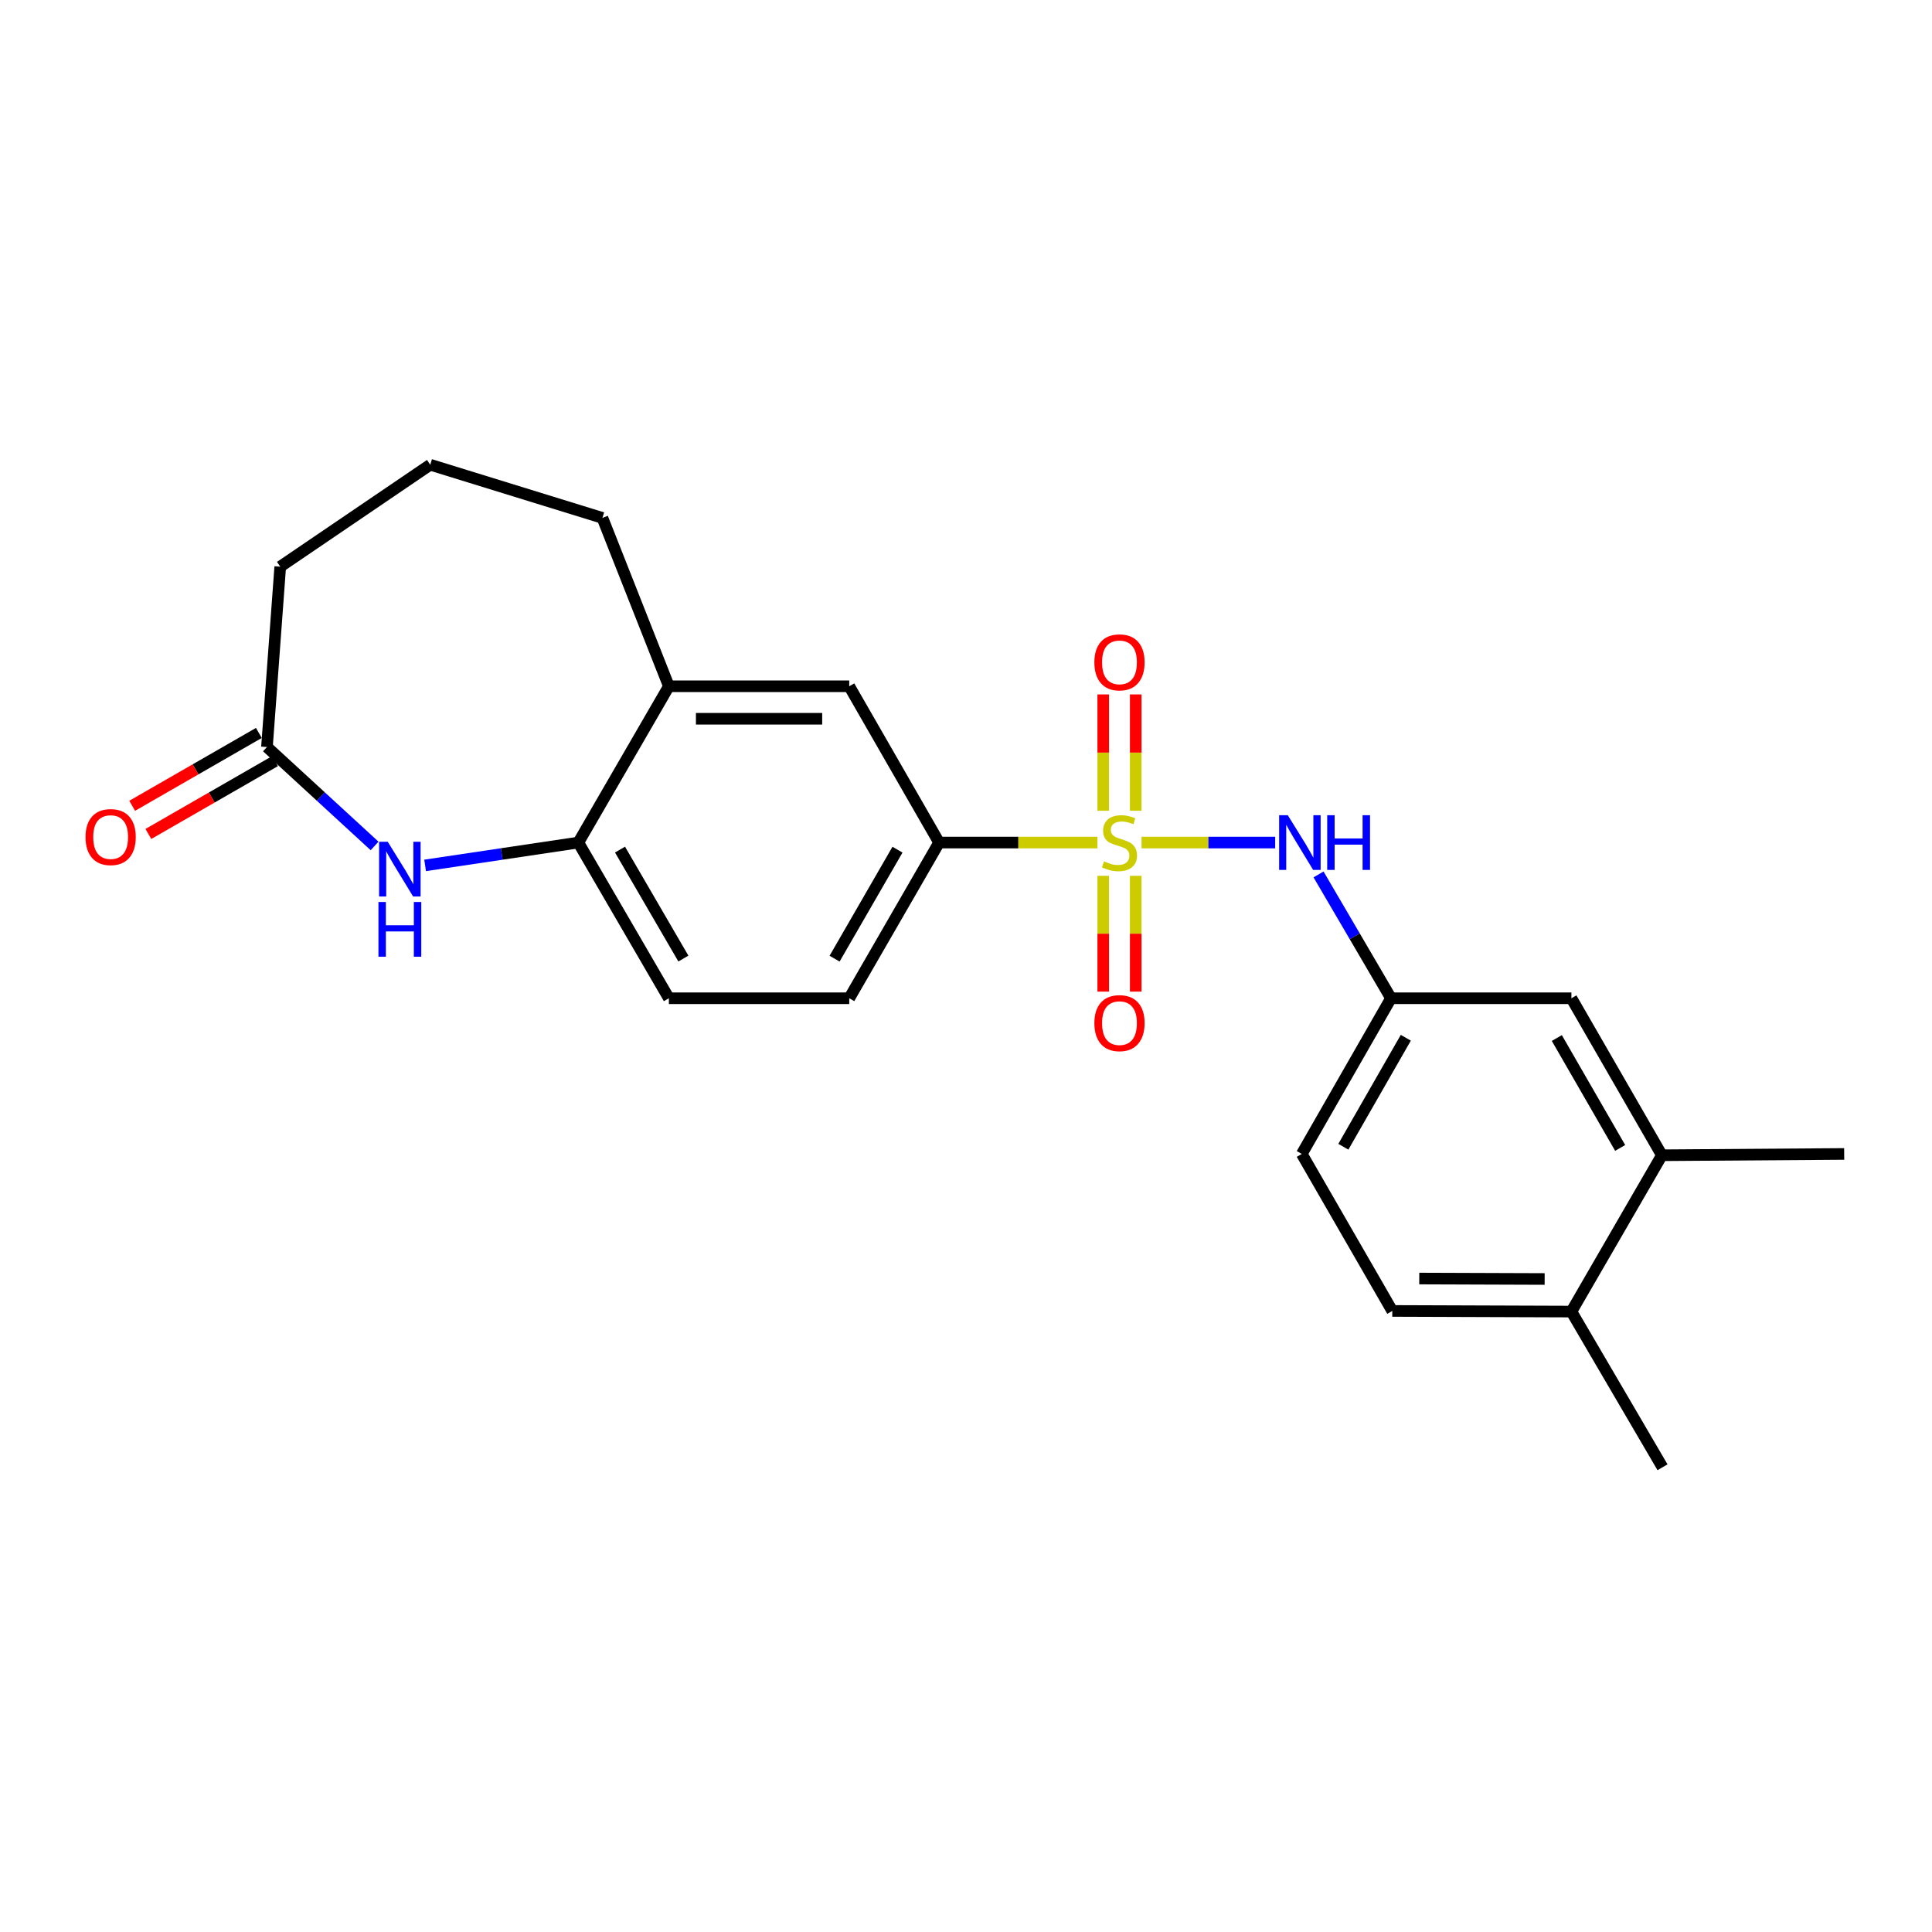 <?xml version='1.0' encoding='iso-8859-1'?>
<svg version='1.1' baseProfile='full'
              xmlns='http://www.w3.org/2000/svg'
                      xmlns:rdkit='http://www.rdkit.org/xml'
                      xmlns:xlink='http://www.w3.org/1999/xlink'
                  xml:space='preserve'
width='1000px' height='1000px' viewBox='0 0 1000 1000'>
<!-- END OF HEADER -->
<rect style='opacity:1.0;fill:#FFFFFF;stroke:none' width='1000' height='1000' x='0' y='0'> </rect>
<path class='bond-1' d='M 590.856,436.108 L 625.443,436.108' style='fill:none;fill-rule:evenodd;stroke:#CCCC00;stroke-width:6px;stroke-linecap:butt;stroke-linejoin:miter;stroke-opacity:1' />
<path class='bond-1' d='M 625.443,436.108 L 660.029,436.108' style='fill:none;fill-rule:evenodd;stroke:#0000FF;stroke-width:6px;stroke-linecap:butt;stroke-linejoin:miter;stroke-opacity:1' />
<path class='bond-2' d='M 568.027,436.108 L 527.051,436.108' style='fill:none;fill-rule:evenodd;stroke:#CCCC00;stroke-width:6px;stroke-linecap:butt;stroke-linejoin:miter;stroke-opacity:1' />
<path class='bond-2' d='M 527.051,436.108 L 486.074,436.108' style='fill:none;fill-rule:evenodd;stroke:#000000;stroke-width:6px;stroke-linecap:butt;stroke-linejoin:miter;stroke-opacity:1' />
<path class='bond-5' d='M 571.033,453.322 L 571.033,483.291' style='fill:none;fill-rule:evenodd;stroke:#CCCC00;stroke-width:6px;stroke-linecap:butt;stroke-linejoin:miter;stroke-opacity:1' />
<path class='bond-5' d='M 571.033,483.291 L 571.033,513.26' style='fill:none;fill-rule:evenodd;stroke:#FF0000;stroke-width:6px;stroke-linecap:butt;stroke-linejoin:miter;stroke-opacity:1' />
<path class='bond-5' d='M 587.85,453.322 L 587.85,483.291' style='fill:none;fill-rule:evenodd;stroke:#CCCC00;stroke-width:6px;stroke-linecap:butt;stroke-linejoin:miter;stroke-opacity:1' />
<path class='bond-5' d='M 587.85,483.291 L 587.85,513.26' style='fill:none;fill-rule:evenodd;stroke:#FF0000;stroke-width:6px;stroke-linecap:butt;stroke-linejoin:miter;stroke-opacity:1' />
<path class='bond-6' d='M 587.85,419.654 L 587.85,389.543' style='fill:none;fill-rule:evenodd;stroke:#CCCC00;stroke-width:6px;stroke-linecap:butt;stroke-linejoin:miter;stroke-opacity:1' />
<path class='bond-6' d='M 587.85,389.543 L 587.85,359.433' style='fill:none;fill-rule:evenodd;stroke:#FF0000;stroke-width:6px;stroke-linecap:butt;stroke-linejoin:miter;stroke-opacity:1' />
<path class='bond-6' d='M 571.033,419.654 L 571.033,389.543' style='fill:none;fill-rule:evenodd;stroke:#CCCC00;stroke-width:6px;stroke-linecap:butt;stroke-linejoin:miter;stroke-opacity:1' />
<path class='bond-6' d='M 571.033,389.543 L 571.033,359.433' style='fill:none;fill-rule:evenodd;stroke:#FF0000;stroke-width:6px;stroke-linecap:butt;stroke-linejoin:miter;stroke-opacity:1' />
<path class='bond-0' d='M 220.038,447.929 L 259.694,442.019' style='fill:none;fill-rule:evenodd;stroke:#0000FF;stroke-width:6px;stroke-linecap:butt;stroke-linejoin:miter;stroke-opacity:1' />
<path class='bond-0' d='M 259.694,442.019 L 299.349,436.108' style='fill:none;fill-rule:evenodd;stroke:#000000;stroke-width:6px;stroke-linecap:butt;stroke-linejoin:miter;stroke-opacity:1' />
<path class='bond-4' d='M 193.887,437.861 L 166.031,412.26' style='fill:none;fill-rule:evenodd;stroke:#0000FF;stroke-width:6px;stroke-linecap:butt;stroke-linejoin:miter;stroke-opacity:1' />
<path class='bond-4' d='M 166.031,412.26 L 138.175,386.659' style='fill:none;fill-rule:evenodd;stroke:#000000;stroke-width:6px;stroke-linecap:butt;stroke-linejoin:miter;stroke-opacity:1' />
<path class='bond-10' d='M 682.471,452.602 L 701.224,484.648' style='fill:none;fill-rule:evenodd;stroke:#0000FF;stroke-width:6px;stroke-linecap:butt;stroke-linejoin:miter;stroke-opacity:1' />
<path class='bond-10' d='M 701.224,484.648 L 719.978,516.695' style='fill:none;fill-rule:evenodd;stroke:#000000;stroke-width:6px;stroke-linecap:butt;stroke-linejoin:miter;stroke-opacity:1' />
<path class='bond-8' d='M 486.074,436.108 L 439.568,355.213' style='fill:none;fill-rule:evenodd;stroke:#000000;stroke-width:6px;stroke-linecap:butt;stroke-linejoin:miter;stroke-opacity:1' />
<path class='bond-13' d='M 486.074,436.108 L 439.568,516.695' style='fill:none;fill-rule:evenodd;stroke:#000000;stroke-width:6px;stroke-linecap:butt;stroke-linejoin:miter;stroke-opacity:1' />
<path class='bond-13' d='M 464.534,439.791 L 431.979,496.201' style='fill:none;fill-rule:evenodd;stroke:#000000;stroke-width:6px;stroke-linecap:butt;stroke-linejoin:miter;stroke-opacity:1' />
<path class='bond-3' d='M 299.349,436.108 L 346.21,516.695' style='fill:none;fill-rule:evenodd;stroke:#000000;stroke-width:6px;stroke-linecap:butt;stroke-linejoin:miter;stroke-opacity:1' />
<path class='bond-3' d='M 320.915,439.743 L 353.718,496.153' style='fill:none;fill-rule:evenodd;stroke:#000000;stroke-width:6px;stroke-linecap:butt;stroke-linejoin:miter;stroke-opacity:1' />
<path class='bond-23' d='M 299.349,436.108 L 346.21,355.213' style='fill:none;fill-rule:evenodd;stroke:#000000;stroke-width:6px;stroke-linecap:butt;stroke-linejoin:miter;stroke-opacity:1' />
<path class='bond-15' d='M 133.984,379.37 L 101.198,398.224' style='fill:none;fill-rule:evenodd;stroke:#000000;stroke-width:6px;stroke-linecap:butt;stroke-linejoin:miter;stroke-opacity:1' />
<path class='bond-15' d='M 101.198,398.224 L 68.412,417.077' style='fill:none;fill-rule:evenodd;stroke:#FF0000;stroke-width:6px;stroke-linecap:butt;stroke-linejoin:miter;stroke-opacity:1' />
<path class='bond-15' d='M 142.367,393.948 L 109.581,412.801' style='fill:none;fill-rule:evenodd;stroke:#000000;stroke-width:6px;stroke-linecap:butt;stroke-linejoin:miter;stroke-opacity:1' />
<path class='bond-15' d='M 109.581,412.801 L 76.796,431.655' style='fill:none;fill-rule:evenodd;stroke:#FF0000;stroke-width:6px;stroke-linecap:butt;stroke-linejoin:miter;stroke-opacity:1' />
<path class='bond-25' d='M 138.175,386.659 L 145.051,293.301' style='fill:none;fill-rule:evenodd;stroke:#000000;stroke-width:6px;stroke-linecap:butt;stroke-linejoin:miter;stroke-opacity:1' />
<path class='bond-7' d='M 346.21,355.213 L 439.568,355.213' style='fill:none;fill-rule:evenodd;stroke:#000000;stroke-width:6px;stroke-linecap:butt;stroke-linejoin:miter;stroke-opacity:1' />
<path class='bond-7' d='M 360.214,372.029 L 425.565,372.029' style='fill:none;fill-rule:evenodd;stroke:#000000;stroke-width:6px;stroke-linecap:butt;stroke-linejoin:miter;stroke-opacity:1' />
<path class='bond-19' d='M 346.21,355.213 L 311.812,268.067' style='fill:none;fill-rule:evenodd;stroke:#000000;stroke-width:6px;stroke-linecap:butt;stroke-linejoin:miter;stroke-opacity:1' />
<path class='bond-9' d='M 860.188,597.954 L 813.355,516.695' style='fill:none;fill-rule:evenodd;stroke:#000000;stroke-width:6px;stroke-linecap:butt;stroke-linejoin:miter;stroke-opacity:1' />
<path class='bond-9' d='M 838.593,594.162 L 805.81,537.281' style='fill:none;fill-rule:evenodd;stroke:#000000;stroke-width:6px;stroke-linecap:butt;stroke-linejoin:miter;stroke-opacity:1' />
<path class='bond-21' d='M 860.188,597.954 L 954.545,597.282' style='fill:none;fill-rule:evenodd;stroke:#000000;stroke-width:6px;stroke-linecap:butt;stroke-linejoin:miter;stroke-opacity:1' />
<path class='bond-24' d='M 860.188,597.954 L 813.355,678.868' style='fill:none;fill-rule:evenodd;stroke:#000000;stroke-width:6px;stroke-linecap:butt;stroke-linejoin:miter;stroke-opacity:1' />
<path class='bond-11' d='M 719.978,516.695 L 813.355,516.695' style='fill:none;fill-rule:evenodd;stroke:#000000;stroke-width:6px;stroke-linecap:butt;stroke-linejoin:miter;stroke-opacity:1' />
<path class='bond-17' d='M 719.978,516.695 L 673.799,597.282' style='fill:none;fill-rule:evenodd;stroke:#000000;stroke-width:6px;stroke-linecap:butt;stroke-linejoin:miter;stroke-opacity:1' />
<path class='bond-17' d='M 727.642,537.144 L 695.316,593.554' style='fill:none;fill-rule:evenodd;stroke:#000000;stroke-width:6px;stroke-linecap:butt;stroke-linejoin:miter;stroke-opacity:1' />
<path class='bond-12' d='M 813.355,678.868 L 720.642,678.541' style='fill:none;fill-rule:evenodd;stroke:#000000;stroke-width:6px;stroke-linecap:butt;stroke-linejoin:miter;stroke-opacity:1' />
<path class='bond-12' d='M 799.507,662.003 L 734.608,661.774' style='fill:none;fill-rule:evenodd;stroke:#000000;stroke-width:6px;stroke-linecap:butt;stroke-linejoin:miter;stroke-opacity:1' />
<path class='bond-22' d='M 813.355,678.868 L 860.515,759.455' style='fill:none;fill-rule:evenodd;stroke:#000000;stroke-width:6px;stroke-linecap:butt;stroke-linejoin:miter;stroke-opacity:1' />
<path class='bond-14' d='M 439.568,516.695 L 346.21,516.695' style='fill:none;fill-rule:evenodd;stroke:#000000;stroke-width:6px;stroke-linecap:butt;stroke-linejoin:miter;stroke-opacity:1' />
<path class='bond-16' d='M 720.642,678.541 L 673.799,597.282' style='fill:none;fill-rule:evenodd;stroke:#000000;stroke-width:6px;stroke-linecap:butt;stroke-linejoin:miter;stroke-opacity:1' />
<path class='bond-18' d='M 145.051,293.301 L 222.695,240.545' style='fill:none;fill-rule:evenodd;stroke:#000000;stroke-width:6px;stroke-linecap:butt;stroke-linejoin:miter;stroke-opacity:1' />
<path class='bond-20' d='M 311.812,268.067 L 222.695,240.545' style='fill:none;fill-rule:evenodd;stroke:#000000;stroke-width:6px;stroke-linecap:butt;stroke-linejoin:miter;stroke-opacity:1' />
<path  class='atom-0' d='M 571.442 445.828
Q 571.762 445.948, 573.082 446.508
Q 574.402 447.068, 575.842 447.428
Q 577.322 447.748, 578.762 447.748
Q 581.442 447.748, 583.002 446.468
Q 584.562 445.148, 584.562 442.868
Q 584.562 441.308, 583.762 440.348
Q 583.002 439.388, 581.802 438.868
Q 580.602 438.348, 578.602 437.748
Q 576.082 436.988, 574.562 436.268
Q 573.082 435.548, 572.002 434.028
Q 570.962 432.508, 570.962 429.948
Q 570.962 426.388, 573.362 424.188
Q 575.802 421.988, 580.602 421.988
Q 583.882 421.988, 587.602 423.548
L 586.682 426.628
Q 583.282 425.228, 580.722 425.228
Q 577.962 425.228, 576.442 426.388
Q 574.922 427.508, 574.962 429.468
Q 574.962 430.988, 575.722 431.908
Q 576.522 432.828, 577.642 433.348
Q 578.802 433.868, 580.722 434.468
Q 583.282 435.268, 584.802 436.068
Q 586.322 436.868, 587.402 438.508
Q 588.522 440.108, 588.522 442.868
Q 588.522 446.788, 585.882 448.908
Q 583.282 450.988, 578.922 450.988
Q 576.402 450.988, 574.482 450.428
Q 572.602 449.908, 570.362 448.988
L 571.442 445.828
' fill='#CCCC00'/>
<path  class='atom-1' d='M 200.703 435.718
L 209.983 450.718
Q 210.903 452.198, 212.383 454.878
Q 213.863 457.558, 213.943 457.718
L 213.943 435.718
L 217.703 435.718
L 217.703 464.038
L 213.823 464.038
L 203.863 447.638
Q 202.703 445.718, 201.463 443.518
Q 200.263 441.318, 199.903 440.638
L 199.903 464.038
L 196.223 464.038
L 196.223 435.718
L 200.703 435.718
' fill='#0000FF'/>
<path  class='atom-1' d='M 195.883 466.87
L 199.723 466.87
L 199.723 478.91
L 214.203 478.91
L 214.203 466.87
L 218.043 466.87
L 218.043 495.19
L 214.203 495.19
L 214.203 482.11
L 199.723 482.11
L 199.723 495.19
L 195.883 495.19
L 195.883 466.87
' fill='#0000FF'/>
<path  class='atom-2' d='M 666.558 421.948
L 675.838 436.948
Q 676.758 438.428, 678.238 441.108
Q 679.718 443.788, 679.798 443.948
L 679.798 421.948
L 683.558 421.948
L 683.558 450.268
L 679.678 450.268
L 669.718 433.868
Q 668.558 431.948, 667.318 429.748
Q 666.118 427.548, 665.758 426.868
L 665.758 450.268
L 662.078 450.268
L 662.078 421.948
L 666.558 421.948
' fill='#0000FF'/>
<path  class='atom-2' d='M 686.958 421.948
L 690.798 421.948
L 690.798 433.988
L 705.278 433.988
L 705.278 421.948
L 709.118 421.948
L 709.118 450.268
L 705.278 450.268
L 705.278 437.188
L 690.798 437.188
L 690.798 450.268
L 686.958 450.268
L 686.958 421.948
' fill='#0000FF'/>
<path  class='atom-6' d='M 566.442 529.564
Q 566.442 522.764, 569.802 518.964
Q 573.162 515.164, 579.442 515.164
Q 585.722 515.164, 589.082 518.964
Q 592.442 522.764, 592.442 529.564
Q 592.442 536.444, 589.042 540.364
Q 585.642 544.244, 579.442 544.244
Q 573.202 544.244, 569.802 540.364
Q 566.442 536.484, 566.442 529.564
M 579.442 541.044
Q 583.762 541.044, 586.082 538.164
Q 588.442 535.244, 588.442 529.564
Q 588.442 524.004, 586.082 521.204
Q 583.762 518.364, 579.442 518.364
Q 575.122 518.364, 572.762 521.164
Q 570.442 523.964, 570.442 529.564
Q 570.442 535.284, 572.762 538.164
Q 575.122 541.044, 579.442 541.044
' fill='#FF0000'/>
<path  class='atom-7' d='M 566.442 342.83
Q 566.442 336.03, 569.802 332.23
Q 573.162 328.43, 579.442 328.43
Q 585.722 328.43, 589.082 332.23
Q 592.442 336.03, 592.442 342.83
Q 592.442 349.71, 589.042 353.63
Q 585.642 357.51, 579.442 357.51
Q 573.202 357.51, 569.802 353.63
Q 566.442 349.75, 566.442 342.83
M 579.442 354.31
Q 583.762 354.31, 586.082 351.43
Q 588.442 348.51, 588.442 342.83
Q 588.442 337.27, 586.082 334.47
Q 583.762 331.63, 579.442 331.63
Q 575.122 331.63, 572.762 334.43
Q 570.442 337.23, 570.442 342.83
Q 570.442 348.55, 572.762 351.43
Q 575.122 354.31, 579.442 354.31
' fill='#FF0000'/>
<path  class='atom-16' d='M 44.271 433.264
Q 44.271 426.464, 47.631 422.664
Q 50.991 418.864, 57.271 418.864
Q 63.551 418.864, 66.911 422.664
Q 70.271 426.464, 70.271 433.264
Q 70.271 440.144, 66.871 444.064
Q 63.471 447.944, 57.271 447.944
Q 51.031 447.944, 47.631 444.064
Q 44.271 440.184, 44.271 433.264
M 57.271 444.744
Q 61.591 444.744, 63.911 441.864
Q 66.271 438.944, 66.271 433.264
Q 66.271 427.704, 63.911 424.904
Q 61.591 422.064, 57.271 422.064
Q 52.951 422.064, 50.591 424.864
Q 48.271 427.664, 48.271 433.264
Q 48.271 438.984, 50.591 441.864
Q 52.951 444.744, 57.271 444.744
' fill='#FF0000'/>
</svg>
